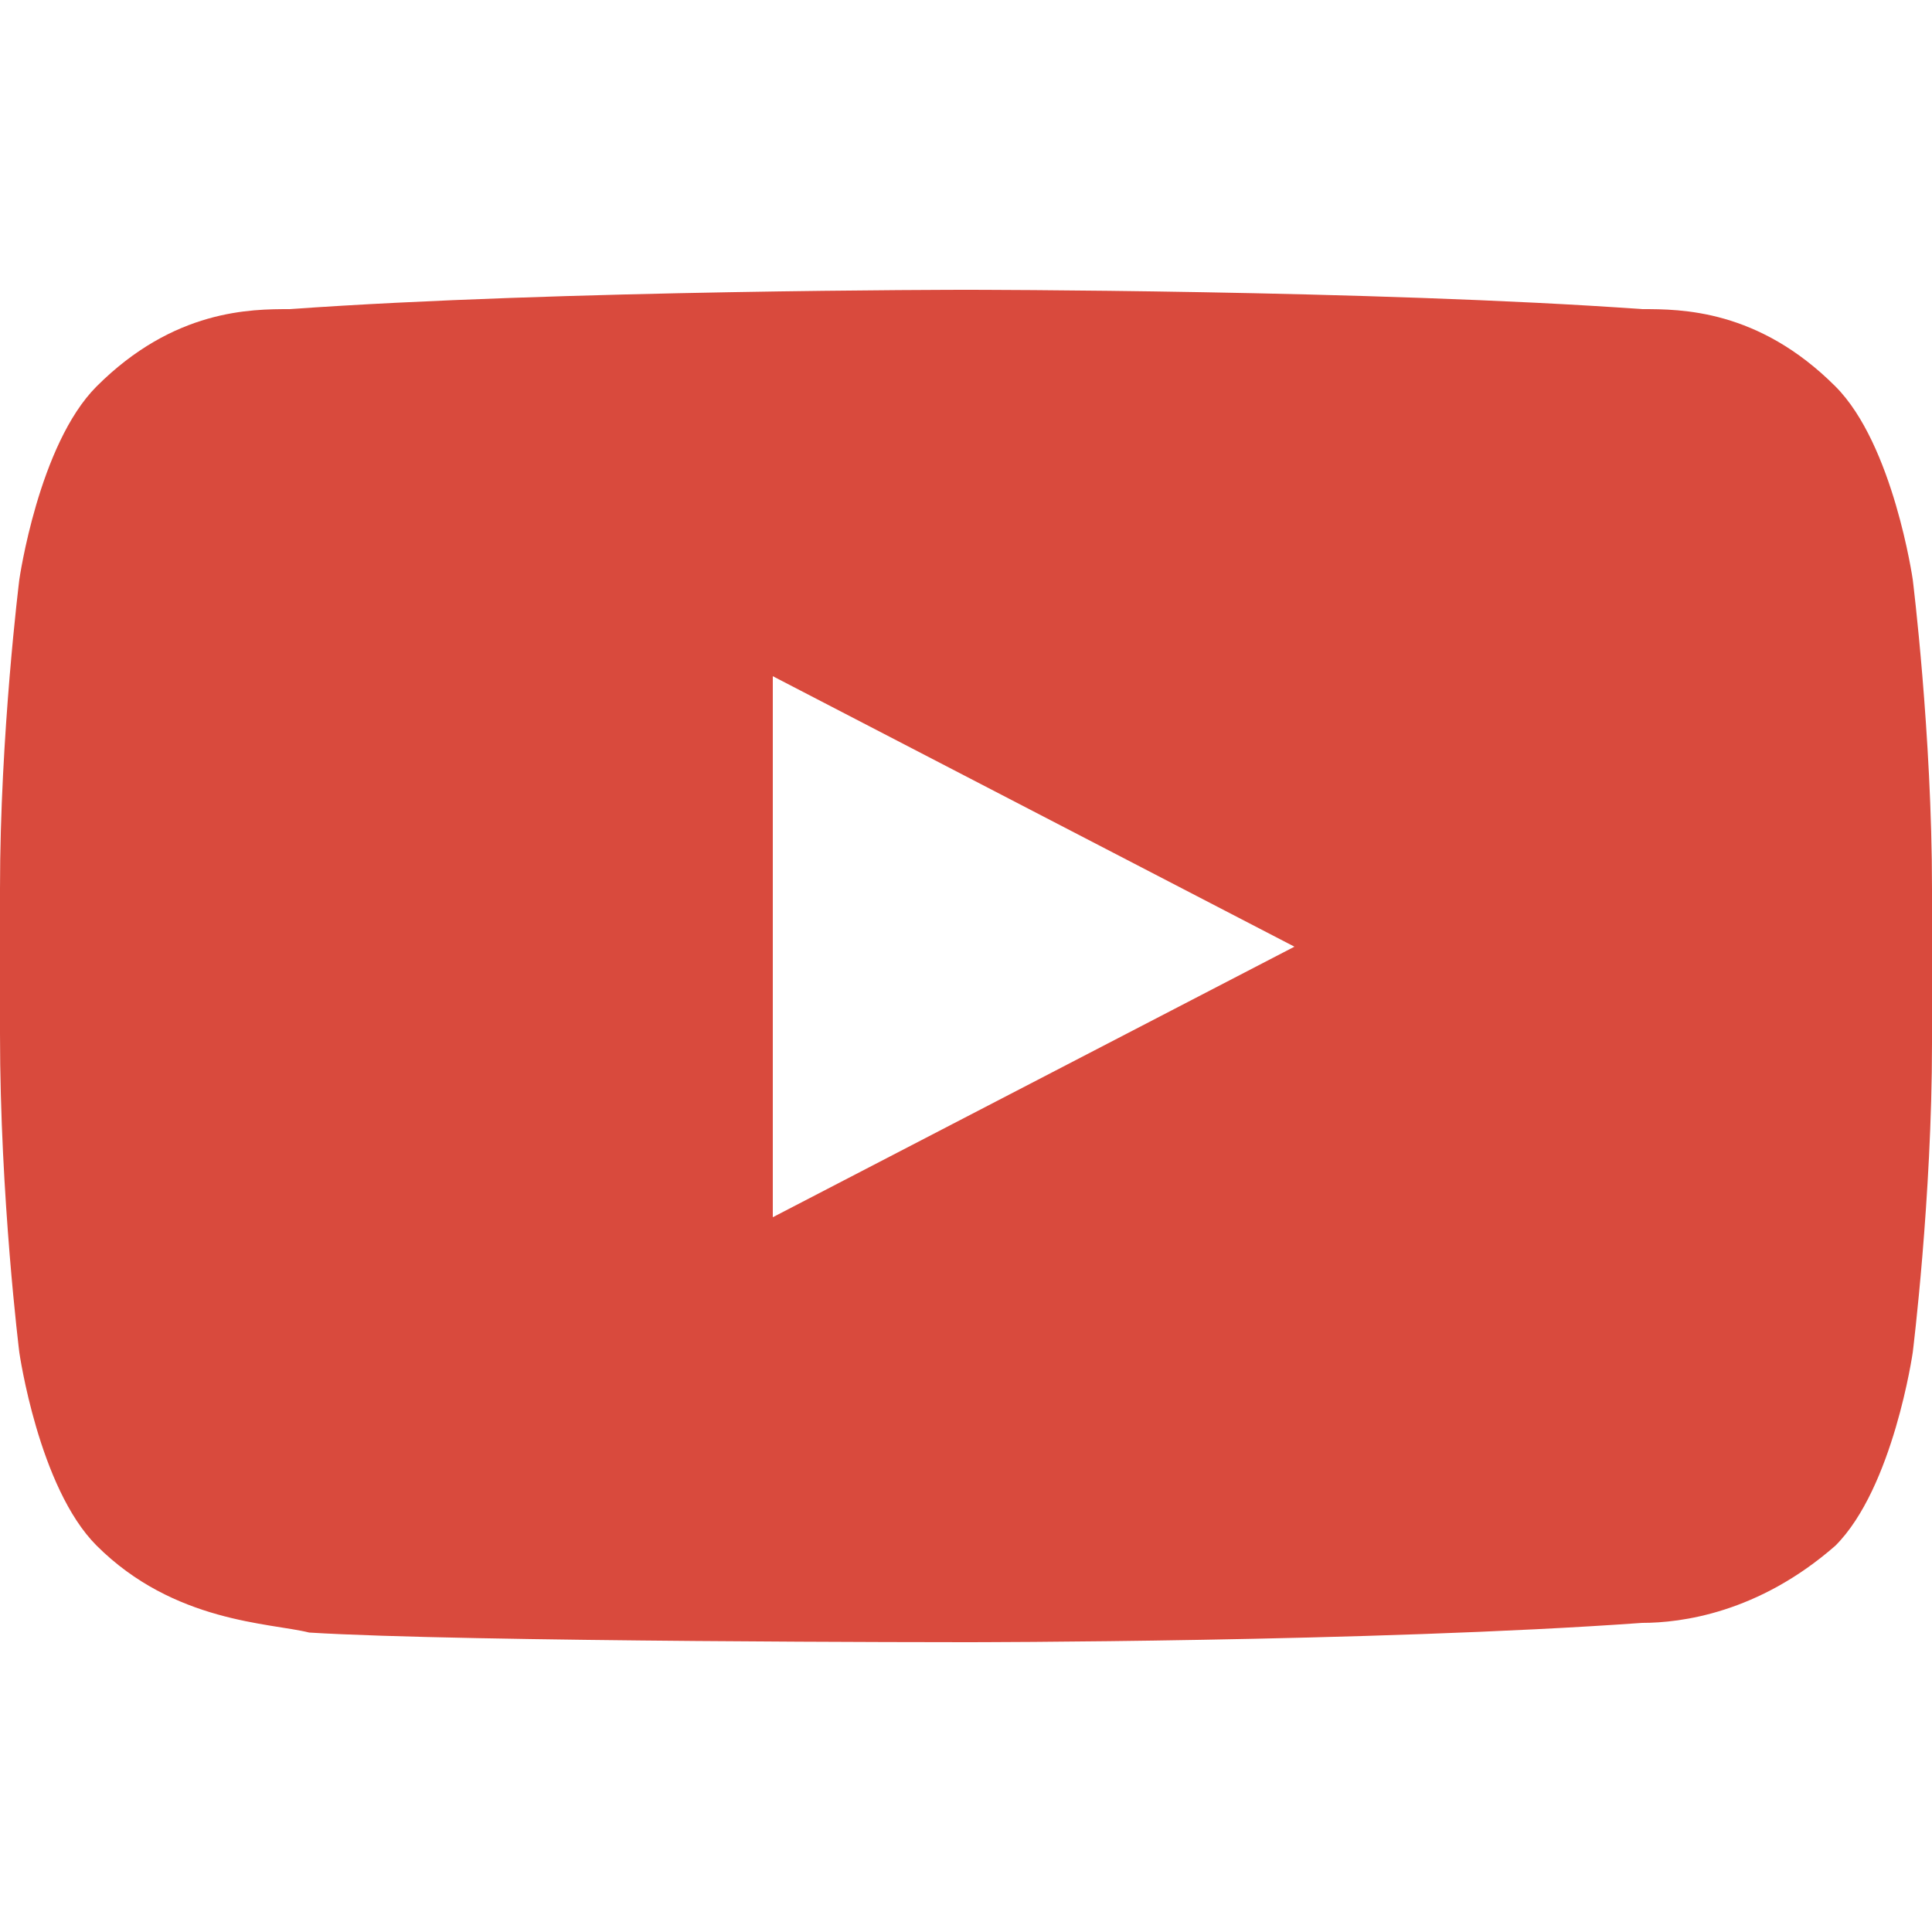 <?xml version="1.0" encoding="utf-8"?>
<!-- Generator: Adobe Illustrator 15.1.0, SVG Export Plug-In . SVG Version: 6.00 Build 0)  -->
<!DOCTYPE svg PUBLIC "-//W3C//DTD SVG 1.1//EN" "http://www.w3.org/Graphics/SVG/1.1/DTD/svg11.dtd">
<svg version="1.1" id="Layer_1" xmlns="http://www.w3.org/2000/svg" xmlns:xlink="http://www.w3.org/1999/xlink" x="0px" y="0px"
	 width="28px" height="28px" viewBox="3.5 0 28 28" enable-background="new 3.5 0 28 28" xml:space="preserve">
<path fill="#D94A3D" d="M31.221,8.4c0,0-0.281-1.96-1.121-2.8c-1.119-1.12-2.24-1.12-2.8-1.12C23.38,4.2,17.5,4.2,17.5,4.2
	s-5.88,0-9.8,0.28c-0.56,0-1.68,0-2.8,1.12C4.06,6.44,3.78,8.4,3.78,8.4S3.5,10.64,3.5,12.88v2.101c0,2.379,0.28,4.619,0.28,4.619
	S4.06,21.561,4.9,22.4c1.12,1.119,2.52,1.119,3.08,1.26c2.24,0.14,9.52,0.14,9.52,0.14s5.88,0,9.8-0.28c0.56,0,1.681-0.14,2.8-1.119
	c0.84-0.84,1.121-2.801,1.121-2.801s0.279-2.24,0.279-4.479v-2.24C31.5,10.64,31.221,8.4,31.221,8.4z M14.7,17.641V9.8l7.56,3.92
	L14.7,17.641z"/>
<path fill="none" d="M3.5,0h28v28h-28V0z"/>
</svg>
